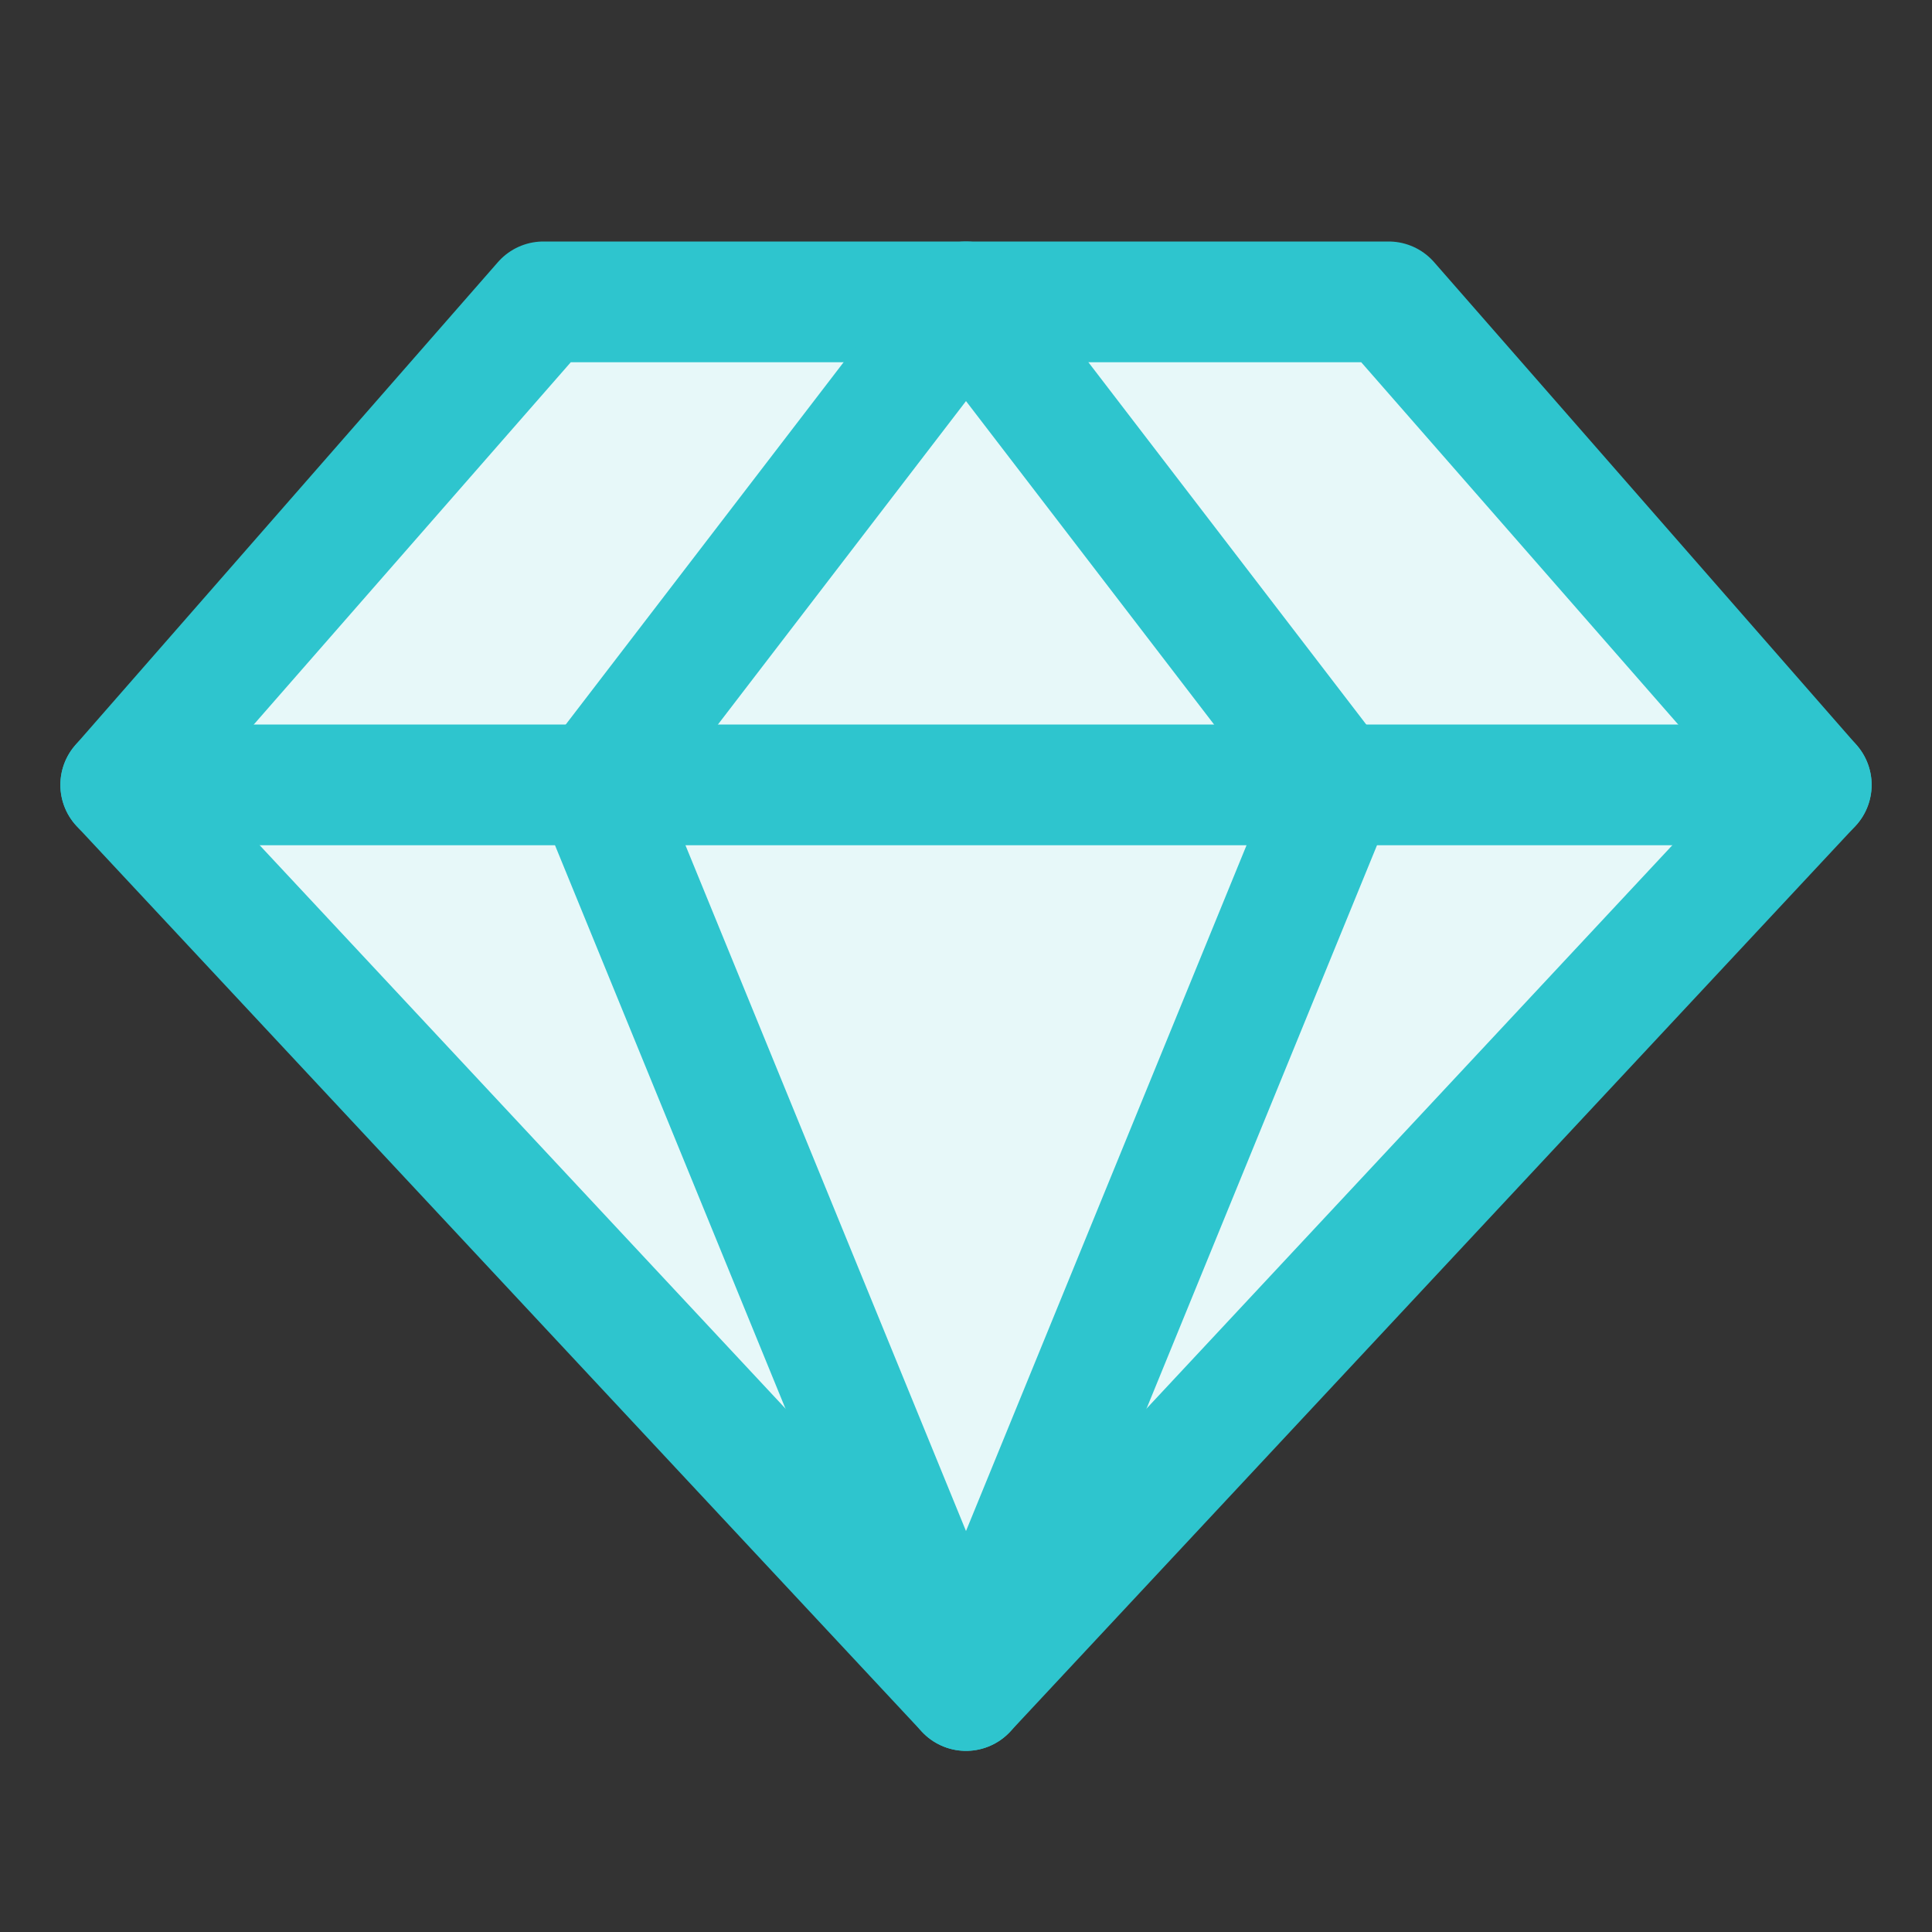 <svg width="32" height="32" viewBox="0 0 32 32" fill="none" xmlns="http://www.w3.org/2000/svg">
<rect x="0" y="0" width="32" height="32" fill="#333333" stroke="none"/>
<path d="M9 5H23L30 13L16 28L2 13L9 5Z" fill="#E7F8F9" stroke="#2EC5CE" stroke-width="2" stroke-linecap="round" stroke-linejoin="round"/>
<path d="M22.136 13L16 28L9.864 13L16 5L22.136 13Z" fill="#E7F8F9" stroke="#2EC5CE" stroke-width="2" stroke-linecap="round" stroke-linejoin="round"/>
<path d="M2 13H30" stroke="#2EC5CE" stroke-width="2" stroke-linecap="round" stroke-linejoin="round"/>
</svg>

